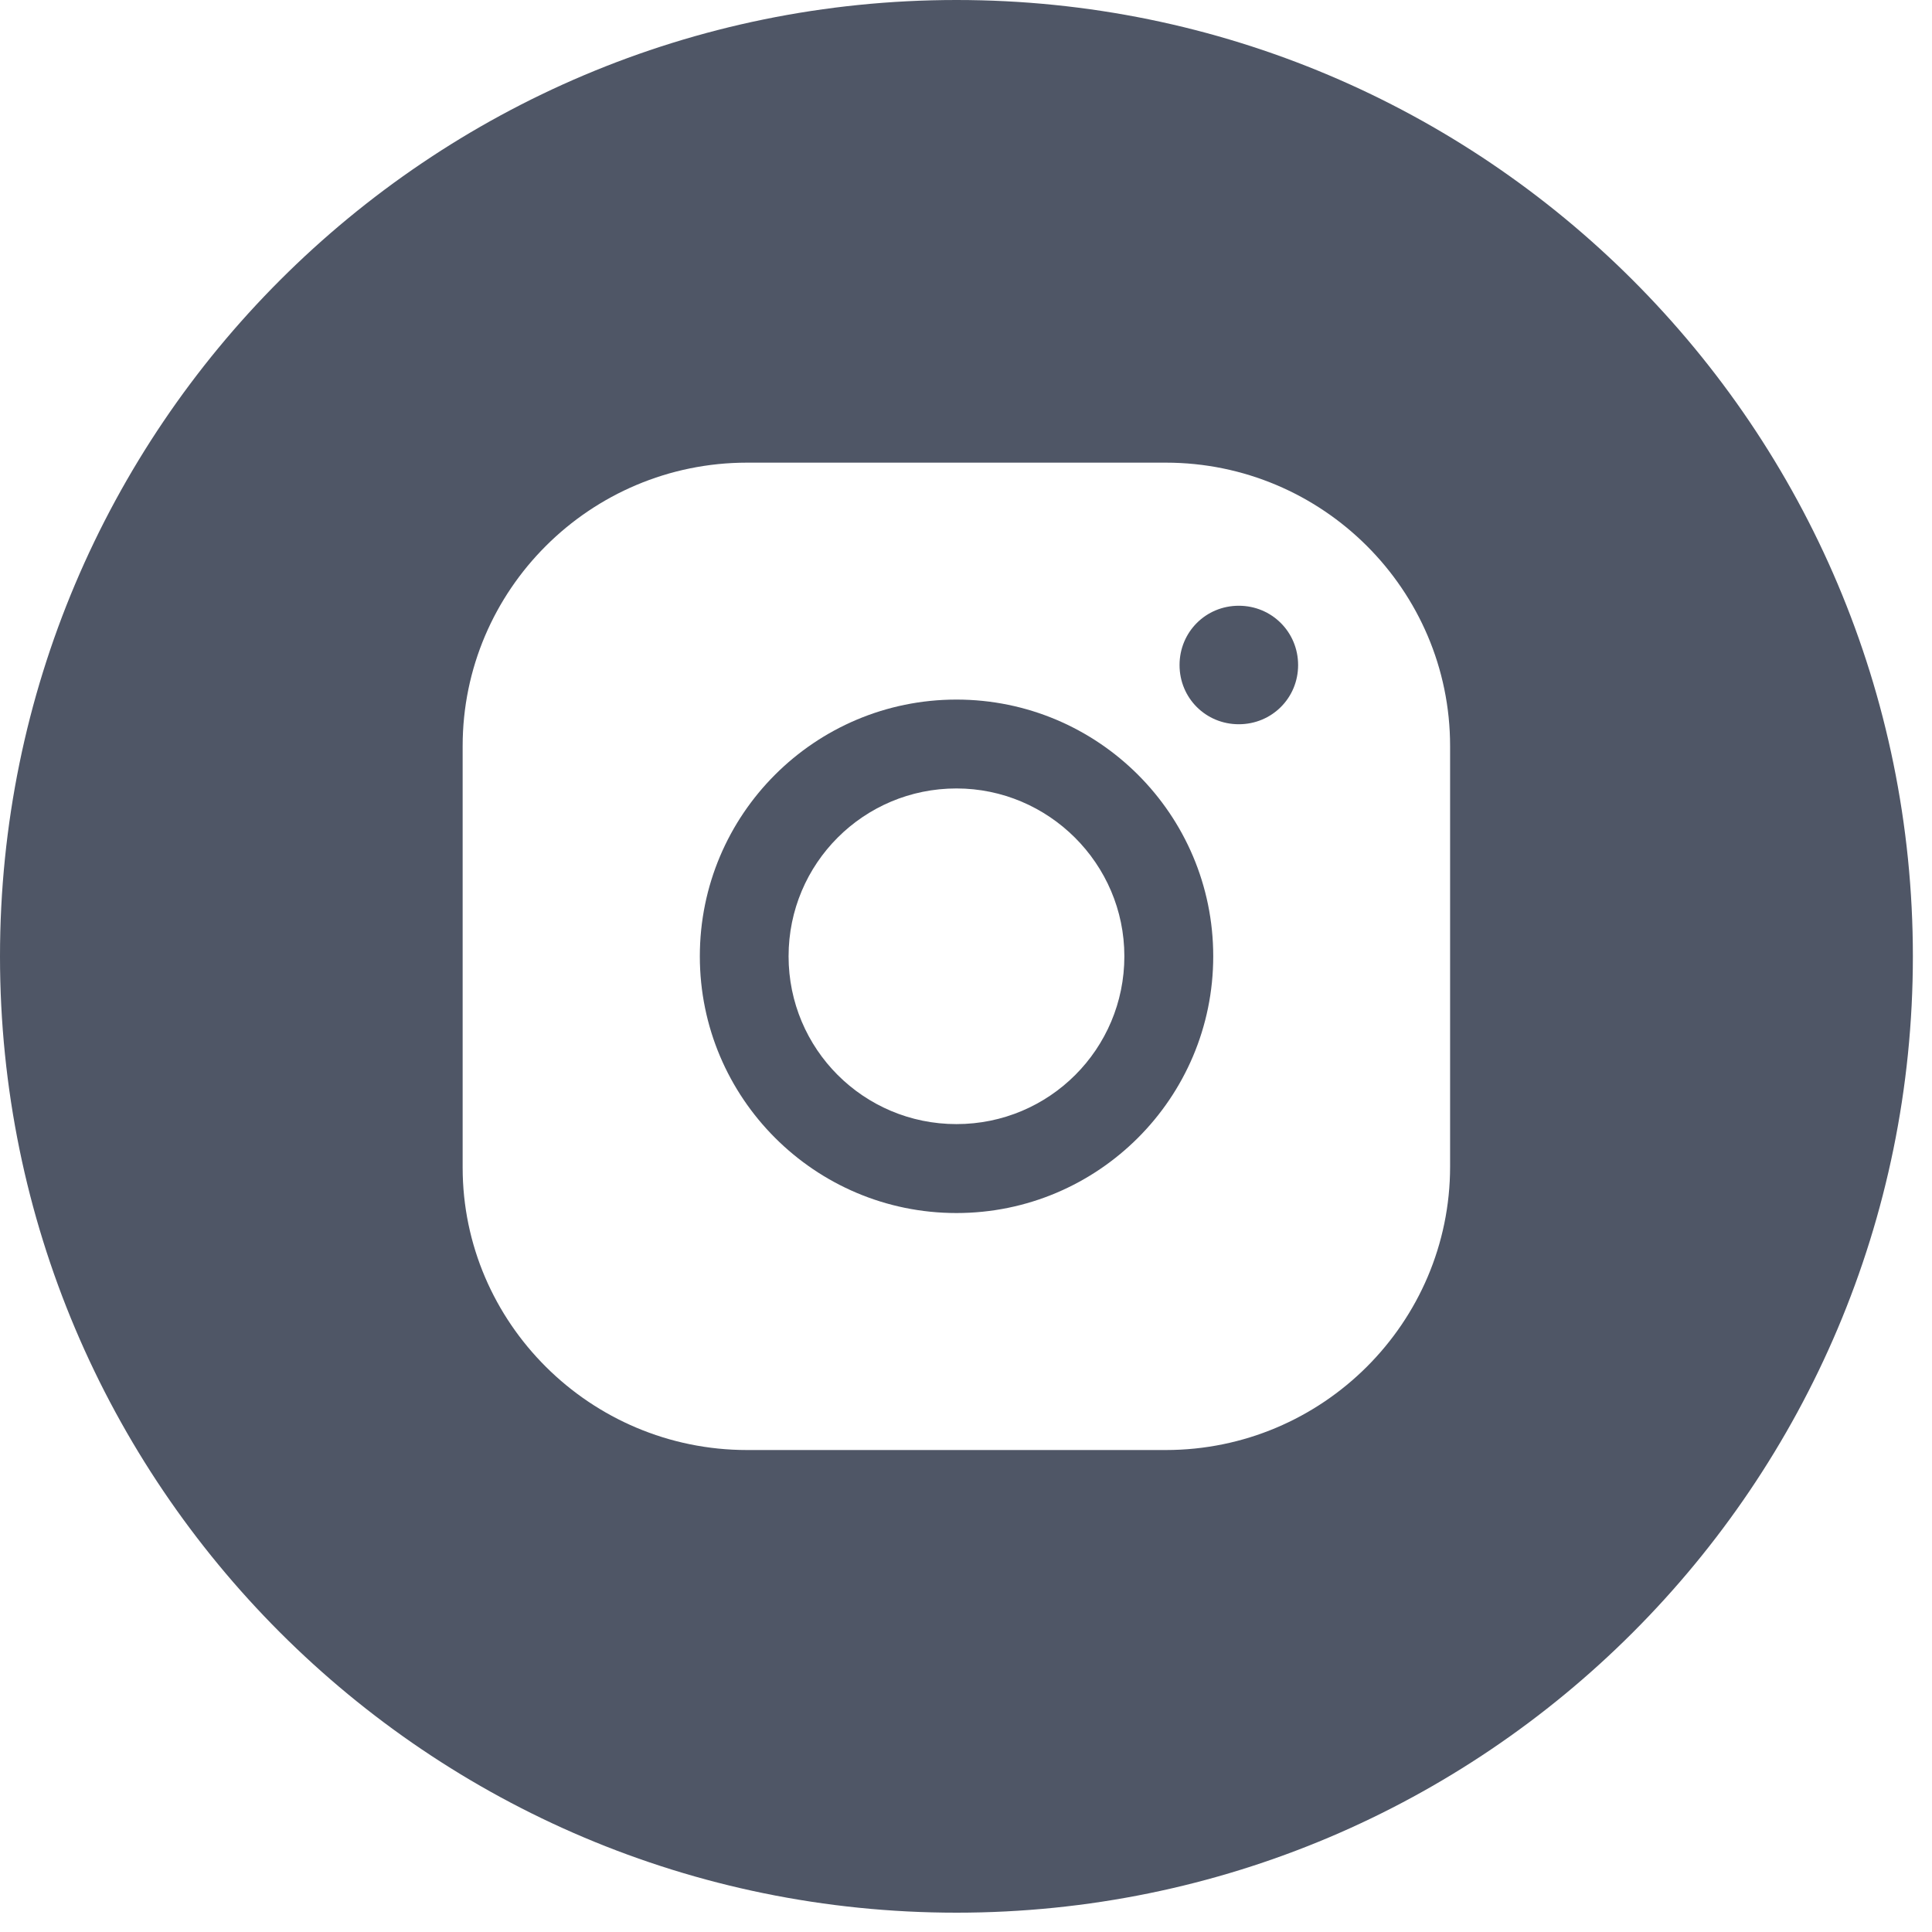 <?xml version="1.0" encoding="UTF-8"?> <svg xmlns="http://www.w3.org/2000/svg" width="30" height="30" viewBox="0 0 30 30" fill="none"> <path d="M14.852 10.863C12.653 10.863 10.867 12.646 10.867 14.849C10.867 17.051 12.654 18.836 14.852 18.836C17.051 18.836 18.839 17.051 18.839 14.849C18.839 12.646 17.051 10.863 14.852 10.863ZM14.852 17.455C13.408 17.455 12.245 16.288 12.245 14.849C12.245 13.41 13.408 12.243 14.852 12.243C16.281 12.243 17.459 13.41 17.459 14.849C17.459 16.288 16.296 17.455 14.852 17.455Z" fill="#4F5666"></path> <path d="M19.236 9.406C18.723 9.406 18.316 9.814 18.316 10.327C18.316 10.839 18.723 11.246 19.236 11.246C19.749 11.246 20.157 10.839 20.157 10.327C20.157 9.814 19.748 9.406 19.236 9.406Z" fill="#4F5666"></path> <path d="M14.853 0C6.649 0 0 6.647 0 14.85C0 23.051 6.649 29.7 14.853 29.7C23.052 29.7 29.703 23.052 29.703 14.85C29.703 6.647 23.052 0 14.853 0ZM22.517 18.115C22.517 20.538 20.538 22.516 18.101 22.516H11.601C9.163 22.516 7.184 20.537 7.184 18.13V11.584C7.184 9.162 9.162 7.184 11.601 7.184H18.101C20.539 7.184 22.517 9.162 22.517 11.584V18.115Z" fill="#4F5666"></path> </svg> 